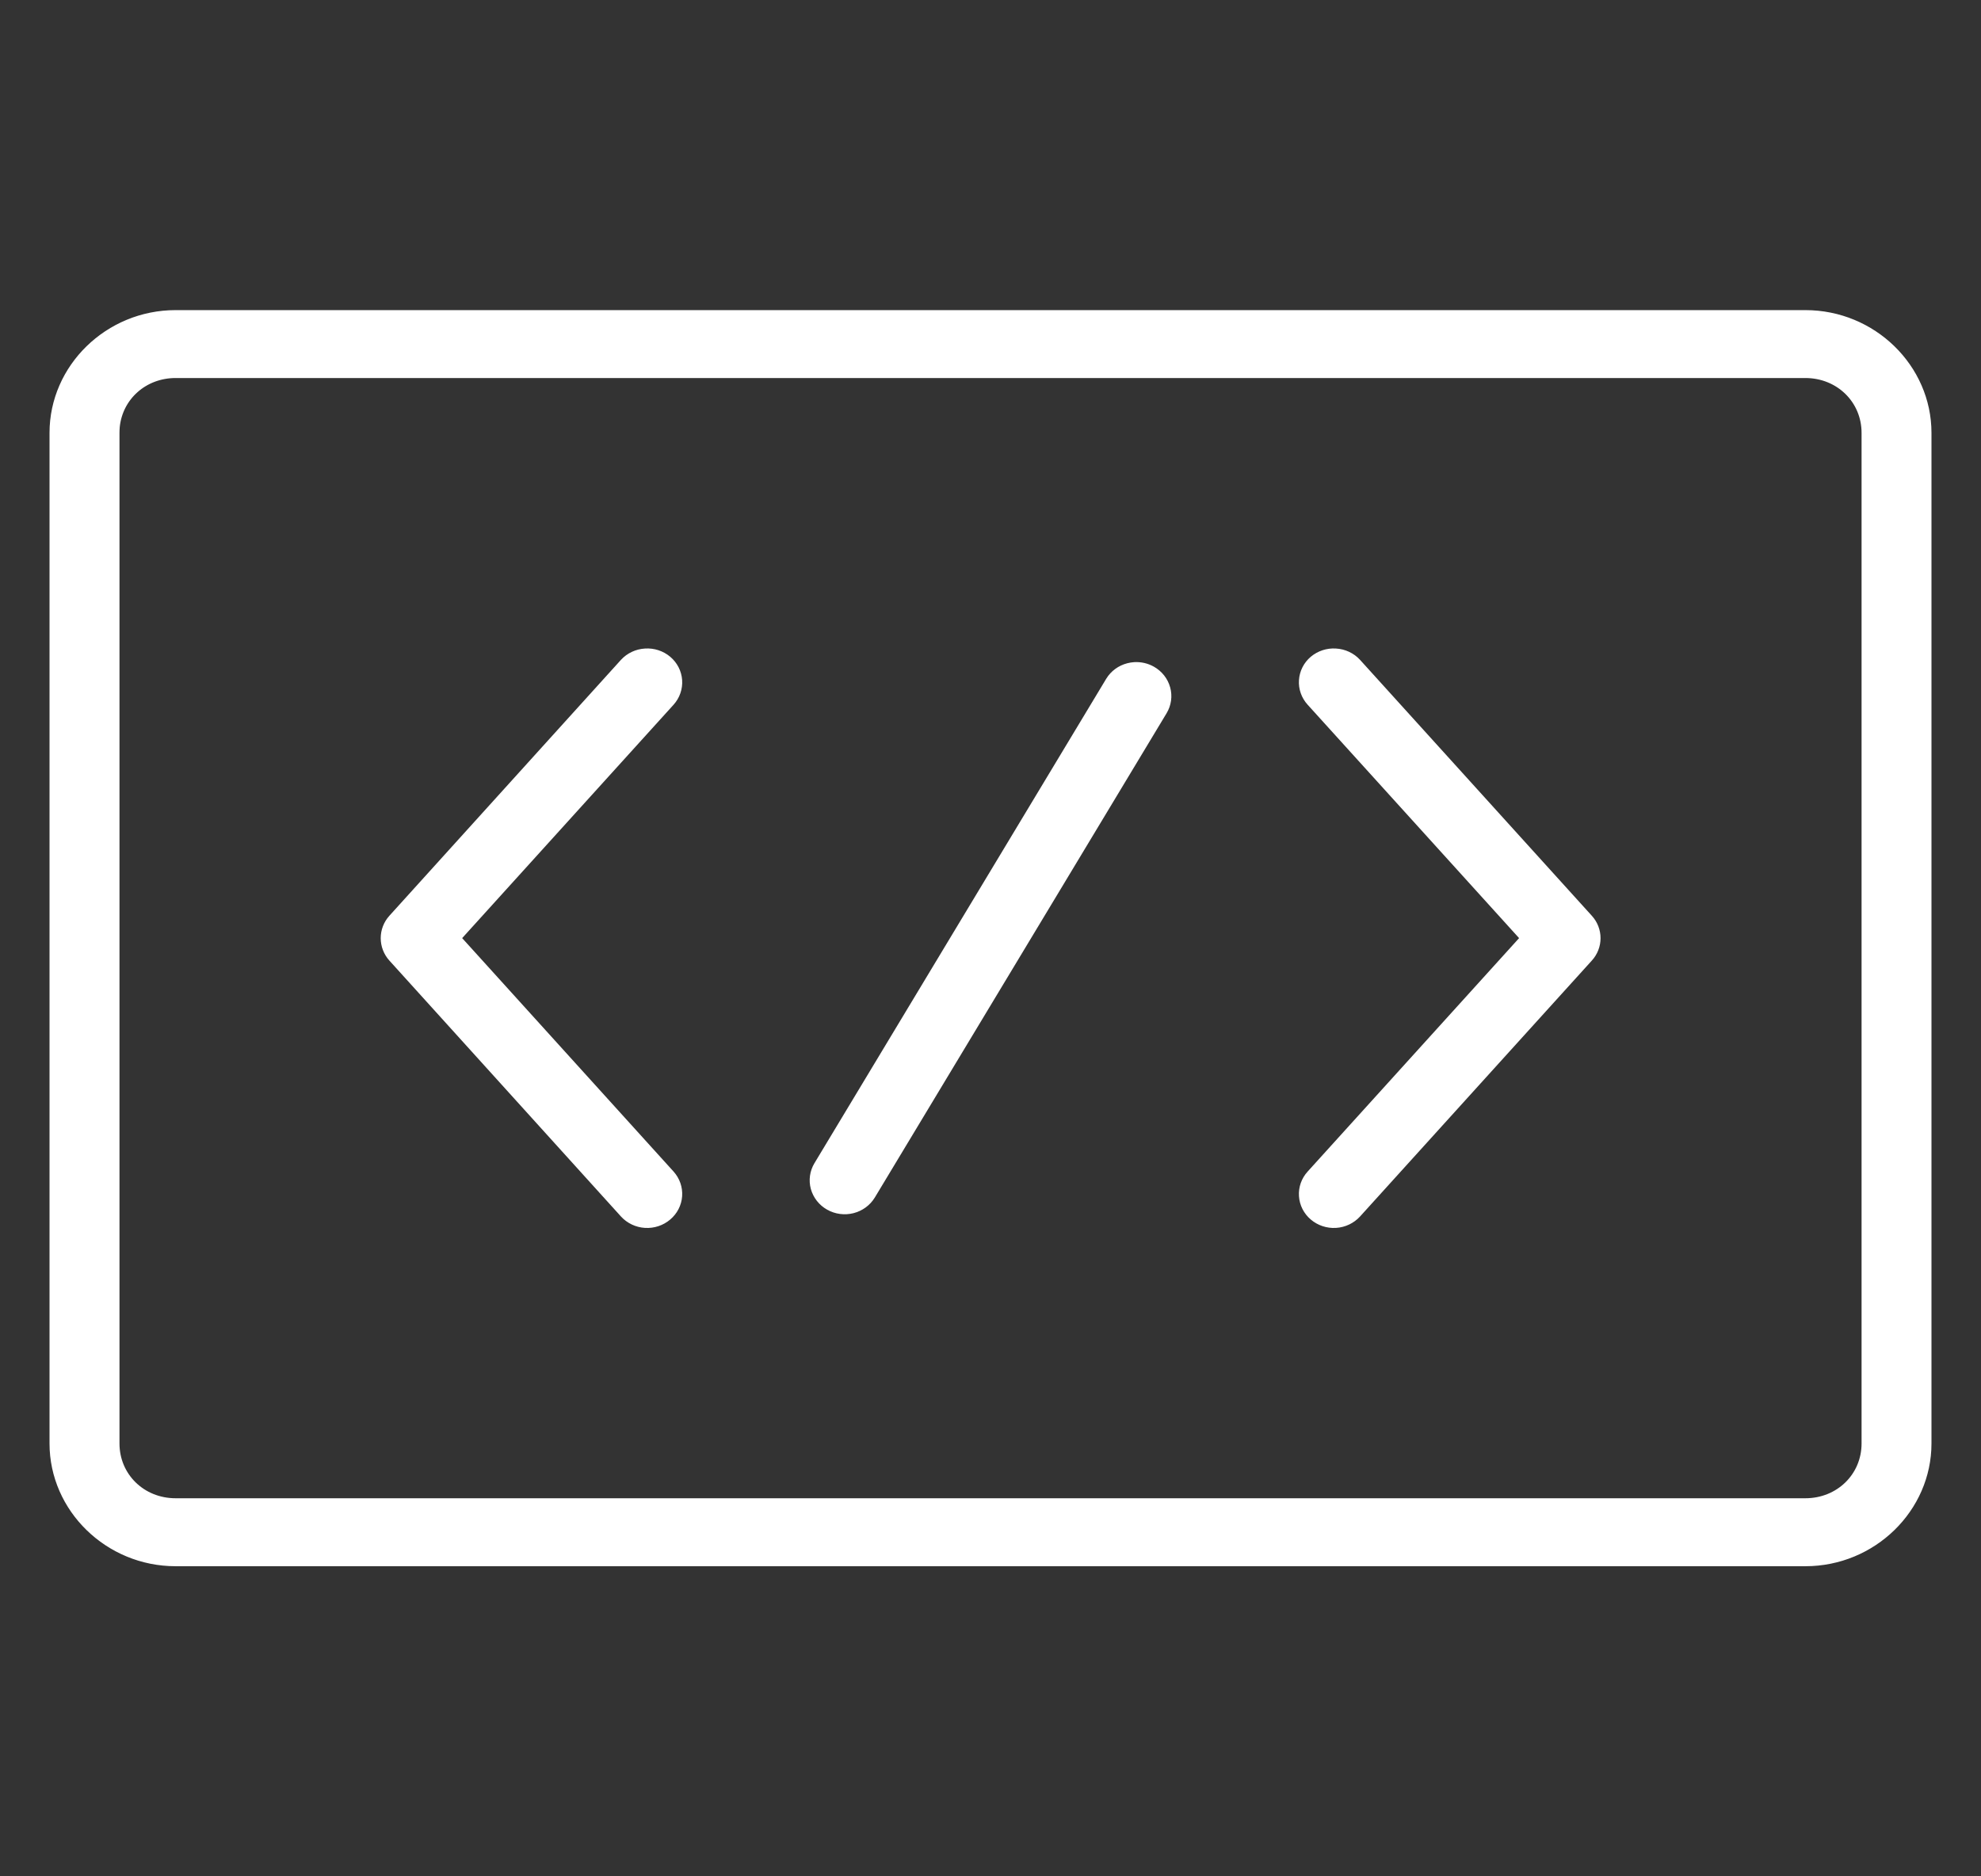 <svg width="38" height="36" viewBox="0 0 38 36" fill="none" xmlns="http://www.w3.org/2000/svg">
<rect x="0" y="0" width="38" height="36" fill="#333333" stroke="none"/>
<path fill-rule="evenodd" clip-rule="evenodd" d="M3.368 6C2.066 6 1 7.042 1 8.305V24.887V27.695C1 28.958 2.066 30 3.368 30H15.756H23.485H34.632C35.934 30 37 28.958 37 27.695V11.111V8.305C37 7.042 35.934 6 34.632 6H3.368ZM34.632 7.203H3.368C2.774 7.203 2.304 7.627 2.247 8.19C2.244 8.228 2.242 8.267 2.242 8.305V24.887V27.695C2.242 28.315 2.735 28.796 3.368 28.796H34.632C35.265 28.796 35.759 28.315 35.759 27.695V11.111V8.305C35.759 7.685 35.265 7.203 34.632 7.203Z" fill="white"/>
<path d="M25.624 12.493C25.461 12.482 25.3 12.535 25.176 12.639C25.052 12.744 24.977 12.893 24.967 13.052C24.956 13.211 25.012 13.368 25.12 13.487L29.207 17.999L25.12 22.512C25.012 22.631 24.956 22.788 24.967 22.947C24.977 23.106 25.052 23.255 25.176 23.36C25.299 23.465 25.46 23.519 25.625 23.509C25.789 23.499 25.942 23.426 26.051 23.307L30.499 18.395C30.598 18.286 30.652 18.145 30.652 18C30.652 17.855 30.598 17.714 30.499 17.605L26.051 12.693C25.942 12.574 25.788 12.502 25.624 12.493Z" fill="white"/>
<path d="M12.376 12.493C12.212 12.502 12.059 12.574 11.949 12.693L7.505 17.605C7.407 17.714 7.353 17.855 7.353 18C7.353 18.145 7.407 18.286 7.505 18.395L11.949 23.307C12.058 23.426 12.211 23.499 12.375 23.509C12.54 23.519 12.701 23.465 12.824 23.36C12.948 23.255 13.024 23.107 13.035 22.948C13.046 22.789 12.992 22.632 12.884 22.512L8.798 17.999L12.884 13.487C12.992 13.367 13.046 13.21 13.035 13.051C13.024 12.892 12.948 12.744 12.824 12.639C12.7 12.535 12.539 12.482 12.376 12.493Z" fill="white"/>
<path d="M21.759 12.754C21.718 12.757 21.678 12.763 21.639 12.773C21.481 12.813 21.346 12.912 21.263 13.048L15.665 22.344C15.583 22.481 15.56 22.645 15.602 22.799C15.645 22.953 15.748 23.085 15.89 23.165C16.031 23.245 16.2 23.268 16.359 23.228C16.517 23.188 16.653 23.089 16.737 22.952L22.336 13.657C22.418 13.519 22.441 13.355 22.398 13.201C22.356 13.047 22.252 12.915 22.11 12.835C22.004 12.775 21.882 12.747 21.759 12.754Z" fill="white"/>
<path fill-rule="evenodd" clip-rule="evenodd" d="M3.368 6C2.066 6 1 7.042 1 8.305V24.887V27.695C1 28.958 2.066 30 3.368 30H15.756H23.485H34.632C35.934 30 37 28.958 37 27.695V11.111V8.305C37 7.042 35.934 6 34.632 6H3.368ZM34.632 7.203H3.368C2.774 7.203 2.304 7.627 2.247 8.19C2.244 8.228 2.242 8.267 2.242 8.305V24.887V27.695C2.242 28.315 2.735 28.796 3.368 28.796H34.632C35.265 28.796 35.759 28.315 35.759 27.695V11.111V8.305C35.759 7.685 35.265 7.203 34.632 7.203Z" stroke="white" stroke-width="0.1"/>
<path d="M25.624 12.493C25.461 12.482 25.3 12.535 25.176 12.639C25.052 12.744 24.977 12.893 24.967 13.052C24.956 13.211 25.012 13.368 25.12 13.487L29.207 17.999L25.12 22.512C25.012 22.631 24.956 22.788 24.967 22.947C24.977 23.106 25.052 23.255 25.176 23.36C25.299 23.465 25.46 23.519 25.625 23.509C25.789 23.499 25.942 23.426 26.051 23.307L30.499 18.395C30.598 18.286 30.652 18.145 30.652 18C30.652 17.855 30.598 17.714 30.499 17.605L26.051 12.693C25.942 12.574 25.788 12.502 25.624 12.493Z" stroke="white" stroke-width="0.1"/>
<path d="M12.376 12.493C12.212 12.502 12.059 12.574 11.949 12.693L7.505 17.605C7.407 17.714 7.353 17.855 7.353 18C7.353 18.145 7.407 18.286 7.505 18.395L11.949 23.307C12.058 23.426 12.211 23.499 12.375 23.509C12.54 23.519 12.701 23.465 12.824 23.36C12.948 23.255 13.024 23.107 13.035 22.948C13.046 22.789 12.992 22.632 12.884 22.512L8.798 17.999L12.884 13.487C12.992 13.367 13.046 13.21 13.035 13.051C13.024 12.892 12.948 12.744 12.824 12.639C12.7 12.535 12.539 12.482 12.376 12.493Z" stroke="white" stroke-width="0.1"/>
<path d="M21.759 12.754C21.718 12.757 21.678 12.763 21.639 12.773C21.481 12.813 21.346 12.912 21.263 13.048L15.665 22.344C15.583 22.481 15.56 22.645 15.602 22.799C15.645 22.953 15.748 23.085 15.89 23.165C16.031 23.245 16.2 23.268 16.359 23.228C16.517 23.188 16.653 23.089 16.737 22.952L22.336 13.657C22.418 13.519 22.441 13.355 22.398 13.201C22.356 13.047 22.252 12.915 22.11 12.835C22.004 12.775 21.882 12.747 21.759 12.754Z" stroke="white" stroke-width="0.1"/>
</svg>
